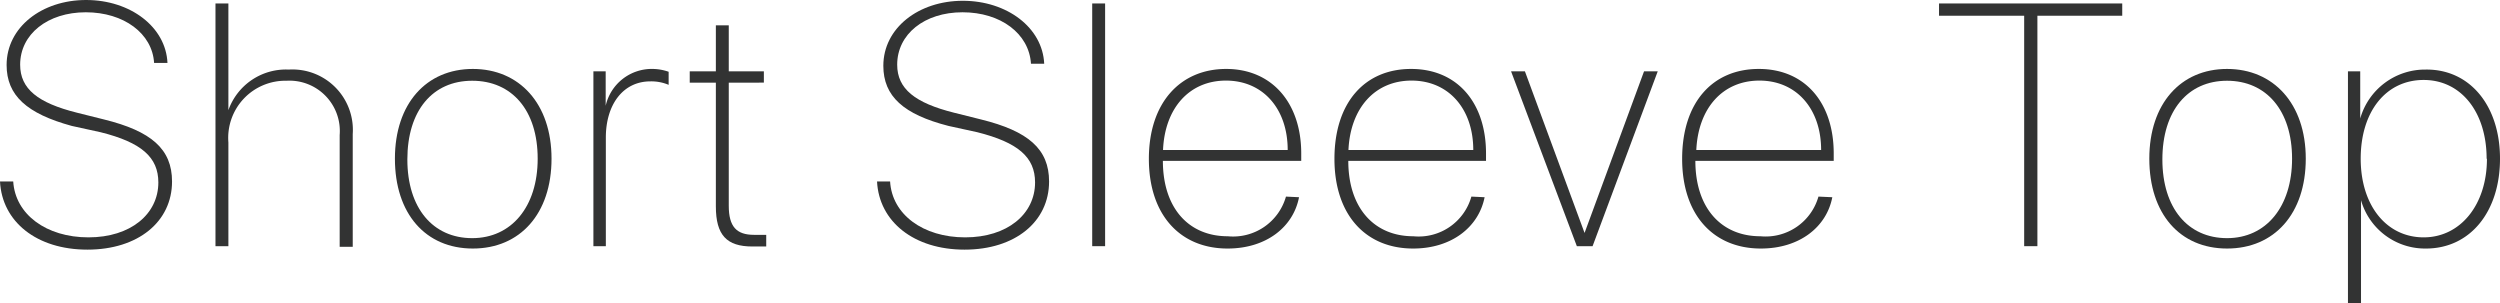 <svg xmlns="http://www.w3.org/2000/svg" viewBox="0 0 158.83 19.28"><defs><style>.cls-1{fill:#323333;}</style></defs><title>svg_shortsleevetop</title><g id="レイヤー_2" data-name="レイヤー 2"><g id="data"><path class="cls-1" d="M.84,11.53c.13,2.09,2.1,3.55,4.78,3.55s4.44-1.48,4.44-3.49C10.06,10,9,9.05,6.39,8.4L4.56,8C1.71,7.22.42,6.07.42,4.13.42,1.73,2.66,0,5.47,0s5.07,1.71,5.17,4H9.79C9.68,2.13,7.87.78,5.45.78S1.28,2.17,1.28,4.11c0,1.54,1.13,2.43,3.61,3.05l1.72.43c3,.74,4.32,1.88,4.32,3.94,0,2.55-2.15,4.33-5.38,4.33S.13,14.08,0,11.53Z"/><path class="cls-1" d="M13.69.22h.82V7h0a3.88,3.88,0,0,1,3.84-2.58,3.84,3.84,0,0,1,4.06,4.1v7.16h-.83V8.58A3.2,3.2,0,0,0,18.2,5.13a3.63,3.63,0,0,0-3.69,3.92v6.59h-.82Z"/><path class="cls-1" d="M25.09,10.08c0-3.5,2-5.7,4.95-5.7s5,2.2,5,5.7-2,5.71-5,5.71S25.09,13.58,25.09,10.08Zm9.07,0C34.16,7,32.52,5.13,30,5.13s-4.12,1.9-4.12,5,1.63,5,4.12,5S34.16,13.14,34.16,10.08Z"/><path class="cls-1" d="M37.7,4.53h.78V6.72h0a3,3,0,0,1,3-2.34,3.15,3.15,0,0,1,1,.18v.83a2.82,2.82,0,0,0-1.16-.22c-1.75,0-2.83,1.49-2.83,3.57v6.9H37.7Z"/><path class="cls-1" d="M46.3,1.61V4.53h2.23v.72H46.3v7.82c0,1.33.49,1.85,1.61,1.85l.77,0v.74l-.88,0c-1.63,0-2.32-.72-2.32-2.55V5.25H43.82V4.53h1.66V1.61Z"/><path class="cls-1" d="M56.55,11.53c.12,2.09,2.09,3.55,4.77,3.55s4.44-1.48,4.44-3.49c0-1.61-1.09-2.54-3.67-3.19L60.26,8c-2.85-.73-4.14-1.88-4.14-3.82,0-2.4,2.24-4.13,5.05-4.13s5.07,1.71,5.17,4H65.5C65.38,2.13,63.57.78,61.15.78S57,2.17,57,4.11c0,1.54,1.14,2.43,3.61,3.05l1.72.43c3,.74,4.32,1.88,4.32,3.94,0,2.55-2.15,4.33-5.37,4.33s-5.43-1.78-5.56-4.33Z"/><path class="cls-1" d="M69.39.22h.82V15.64h-.82Z"/><path class="cls-1" d="M82.53,12.53c-.36,1.88-2.07,3.26-4.54,3.26-3,0-5-2.12-5-5.7S75,4.38,77.9,4.38s4.77,2.15,4.77,5.37v.47H73.88v0c0,3,1.64,4.79,4.12,4.79a3.49,3.49,0,0,0,3.7-2.52Zm-8.64-3h7.92c0-2.63-1.58-4.41-3.92-4.41S74,6.88,73.89,9.53Z"/><path class="cls-1" d="M94.32,12.53c-.37,1.88-2.08,3.26-4.54,3.26-3,0-5-2.12-5-5.7s1.93-5.71,4.87-5.71,4.76,2.15,4.76,5.37v.47H85.66v0c0,3,1.65,4.79,4.13,4.79a3.48,3.48,0,0,0,3.69-2.52Zm-8.65-3H93.6c0-2.63-1.58-4.41-3.92-4.41S85.79,6.88,85.67,9.53Z"/><path class="cls-1" d="M101.18,15.64h-1L96,4.53h.88l3.79,10.27h0l3.78-10.27h.87Z"/><path class="cls-1" d="M116.41,12.53c-.36,1.88-2.07,3.26-4.54,3.26-3,0-5-2.12-5-5.7s1.93-5.71,4.87-5.71,4.76,2.15,4.76,5.37v.47h-8.79v0c0,3,1.65,4.79,4.13,4.79a3.49,3.49,0,0,0,3.69-2.52Zm-8.64-3h7.93c0-2.63-1.58-4.41-3.92-4.41S107.89,6.88,107.77,9.53Z"/><path class="cls-1" d="M128.6,15.64V1h-5.41V.22h11.64V1h-5.39V15.64Z"/><path class="cls-1" d="M136.55,10.08c0-3.5,2-5.7,4.94-5.7s5,2.2,5,5.7-2,5.71-5,5.71S136.55,13.58,136.55,10.08Zm9.07,0c0-3.06-1.64-4.95-4.13-4.95s-4.11,1.9-4.11,5,1.63,5,4.11,5S145.62,13.14,145.62,10.08Z"/><path class="cls-1" d="M158.83,10.08c0,3.4-1.92,5.71-4.7,5.71A4.23,4.23,0,0,1,150,12.72h0v6.56h-.83V4.53h.78v3h0a4.28,4.28,0,0,1,4.15-3.11C156.9,4.38,158.83,6.7,158.83,10.08Zm-.85,0c0-2.94-1.61-5-4-5s-4,2-4,5,1.66,5,4,5S158,13,158,10.09Z"/></g></g></svg>